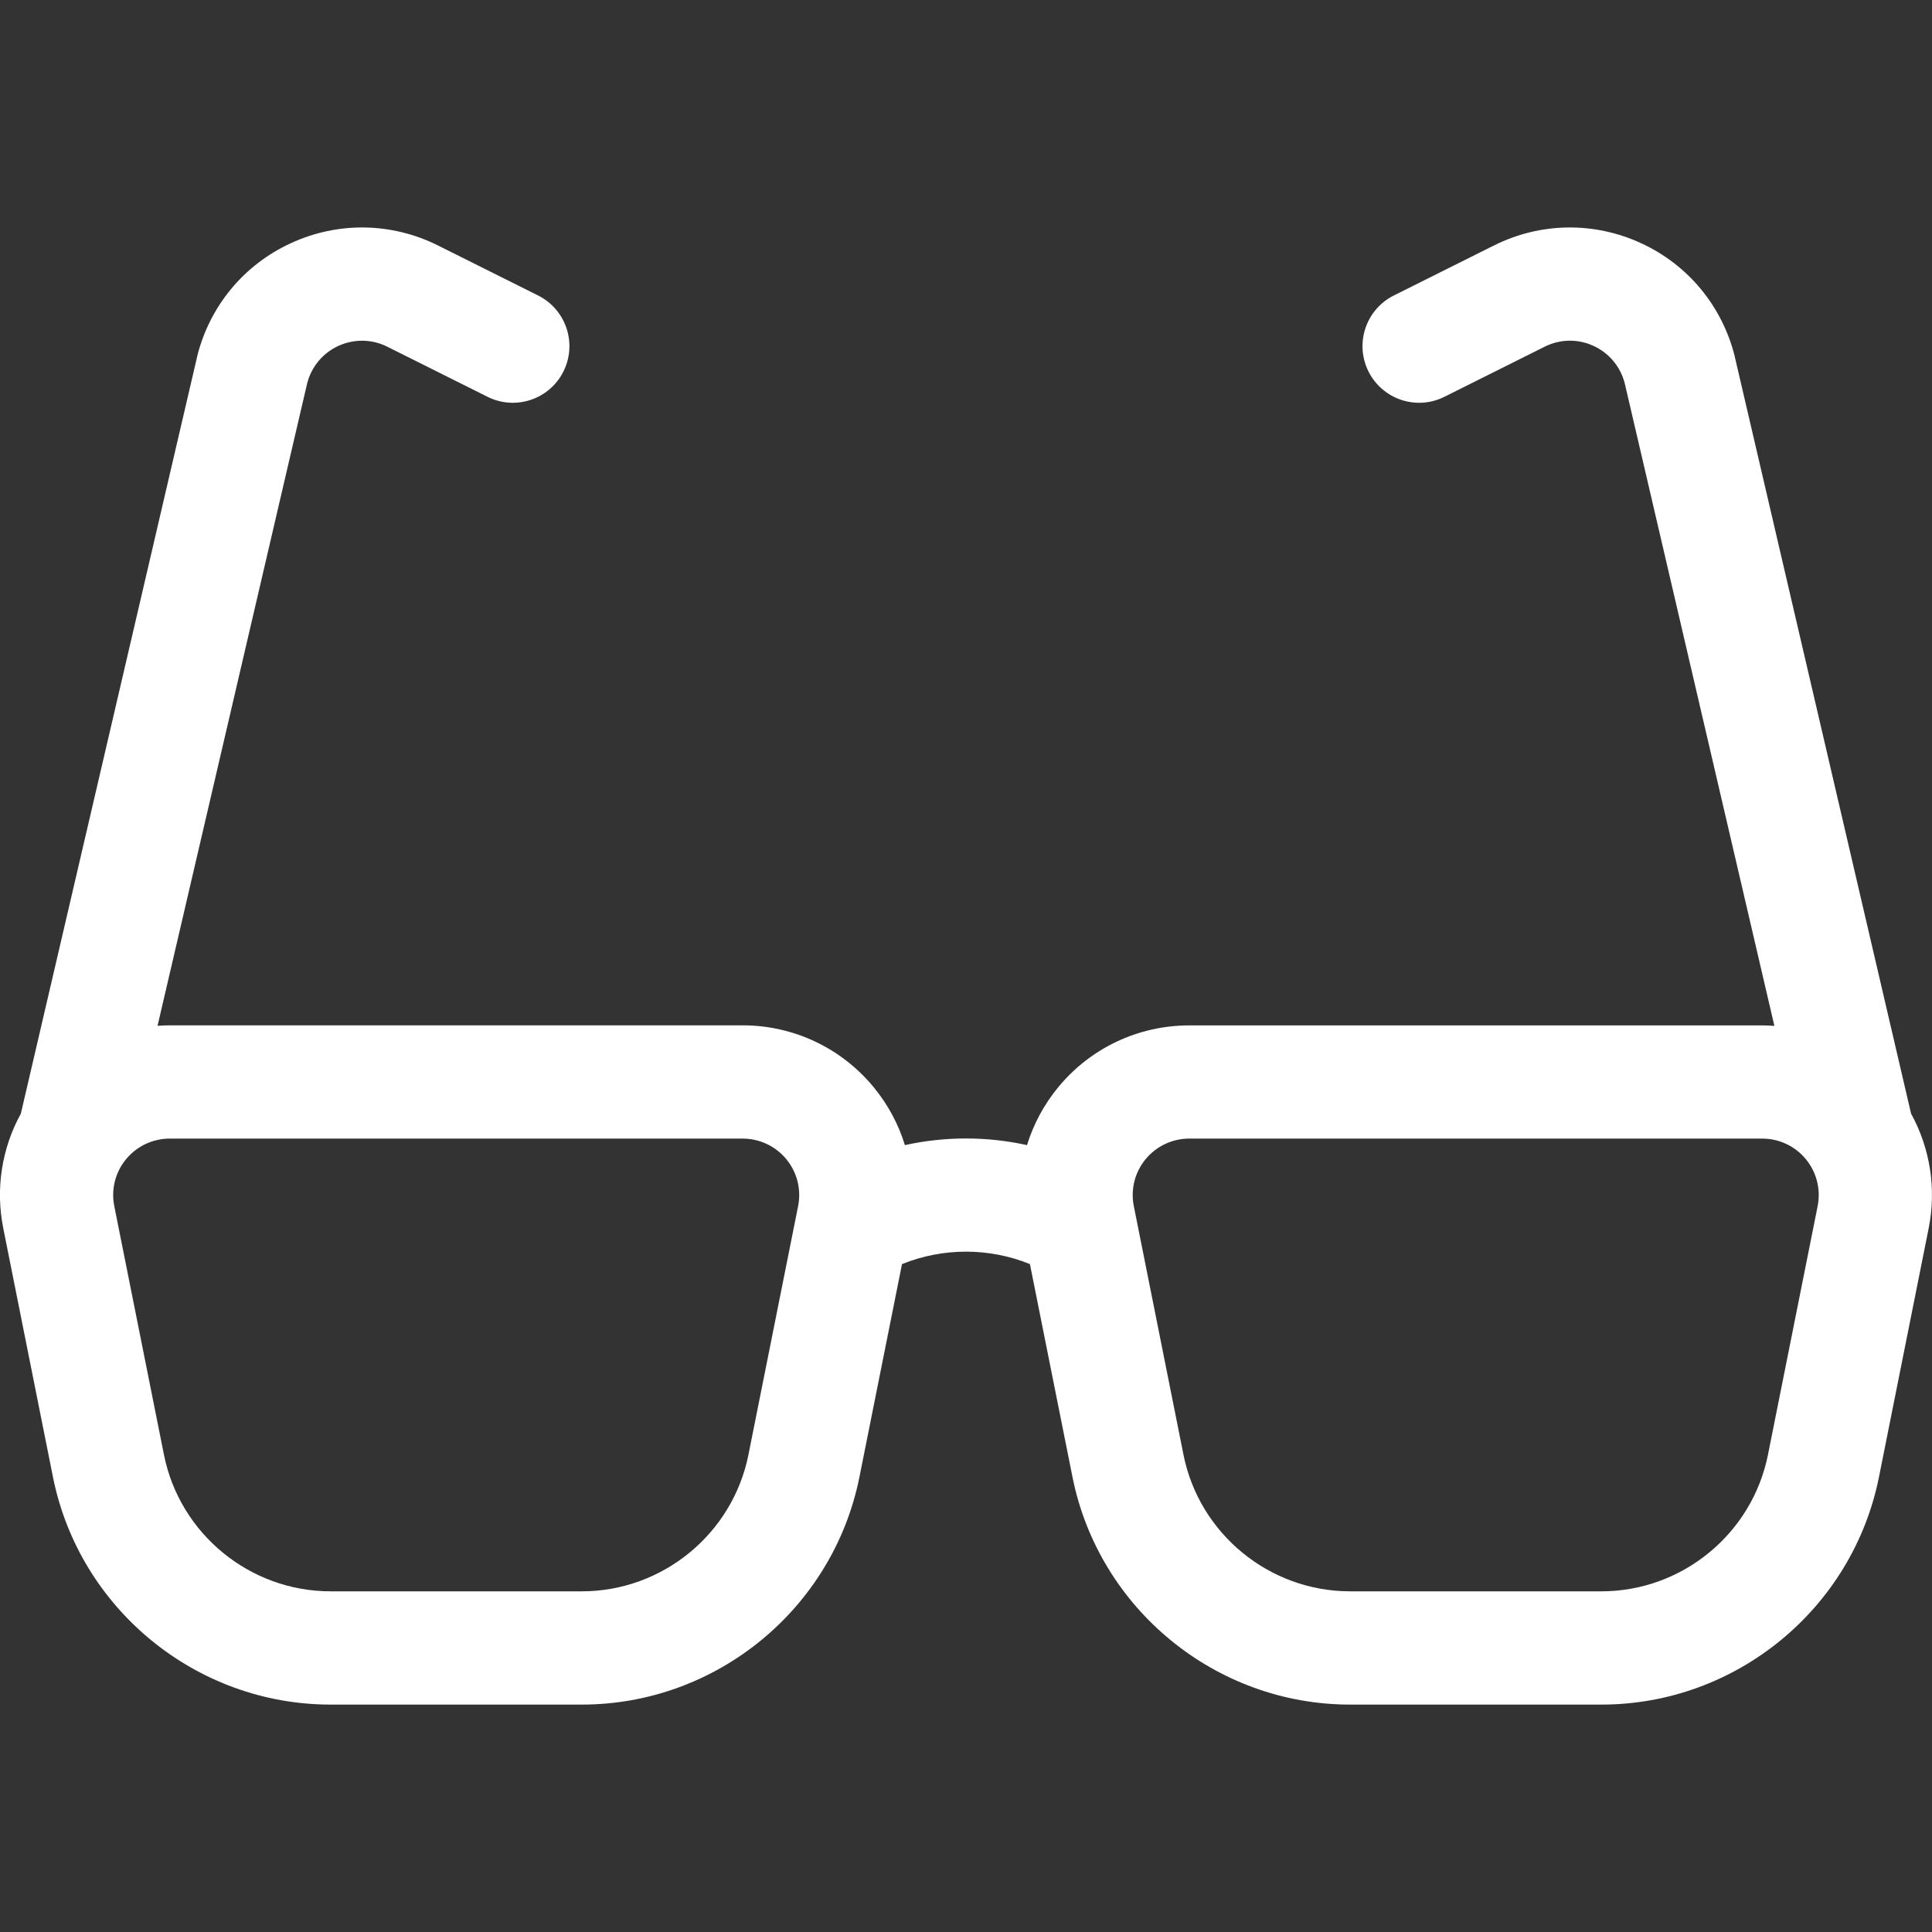 <svg width="24" height="24" viewBox="0 0 24 24" fill="none" xmlns="http://www.w3.org/2000/svg">
<rect x="0" y="0" width="24" height="24" fill="#333333" stroke="none"/>
<g clip-path="url(#clip0_485_3454)">
<path d="M23.74 13.834L21.551 4.435C21.55 4.432 21.549 4.428 21.549 4.424C21.392 3.8 20.968 3.288 20.384 3.02C19.799 2.751 19.134 2.762 18.559 3.049L17.314 3.671C16.967 3.845 16.826 4.267 17 4.615C17.174 4.962 17.596 5.103 17.943 4.929L19.188 4.307C19.38 4.211 19.601 4.207 19.796 4.297C19.989 4.386 20.13 4.555 20.183 4.761L22.042 12.744C21.992 12.74 21.941 12.738 21.89 12.738H14.774C14.14 12.738 13.545 13.019 13.143 13.509C12.967 13.724 12.837 13.967 12.758 14.225C12.258 14.115 11.741 14.115 11.241 14.225C11.162 13.967 11.032 13.724 10.856 13.509C10.454 13.019 9.859 12.737 9.225 12.737H2.109C2.058 12.737 2.007 12.74 1.957 12.743L3.816 4.761C3.869 4.555 4.01 4.386 4.203 4.297C4.398 4.208 4.62 4.211 4.811 4.307L6.056 4.929C6.403 5.103 6.825 4.962 6.999 4.615C7.173 4.267 7.032 3.845 6.685 3.671L5.44 3.049C4.865 2.762 4.2 2.751 3.615 3.02C3.031 3.288 2.606 3.8 2.45 4.424C2.45 4.428 2.449 4.432 2.448 4.435L0.259 13.834C0.022 14.265 -0.058 14.768 0.041 15.26L0.658 18.349C0.986 19.986 2.436 21.175 4.106 21.175H7.228C8.898 21.175 10.348 19.986 10.676 18.349L11.205 15.703C11.714 15.497 12.286 15.497 12.794 15.703L13.323 18.349C13.651 19.986 15.101 21.175 16.771 21.175H19.894C21.564 21.175 23.013 19.986 23.341 18.349L23.958 15.261C24.057 14.768 23.977 14.265 23.74 13.834ZM9.914 14.985L9.297 18.073C9.1 19.055 8.23 19.768 7.228 19.768H4.106C3.104 19.768 2.234 19.055 2.037 18.073L1.42 14.985C1.378 14.777 1.431 14.565 1.565 14.401C1.699 14.238 1.898 14.144 2.109 14.144H9.225C9.436 14.144 9.635 14.238 9.769 14.401C9.903 14.565 9.956 14.777 9.914 14.985ZM22.579 14.985L21.962 18.073C21.765 19.055 20.895 19.768 19.893 19.768H16.771C15.769 19.768 14.899 19.055 14.702 18.073L14.085 14.985C14.043 14.777 14.096 14.565 14.23 14.401C14.364 14.238 14.563 14.144 14.774 14.144H21.89C22.101 14.144 22.3 14.237 22.434 14.401C22.568 14.565 22.621 14.777 22.579 14.985Z" fill="white"/>
</g>
<defs>
<clipPath id="clip0_485_3454">
<rect width="24" height="24" fill="white"/>
</clipPath>
</defs>
</svg>
